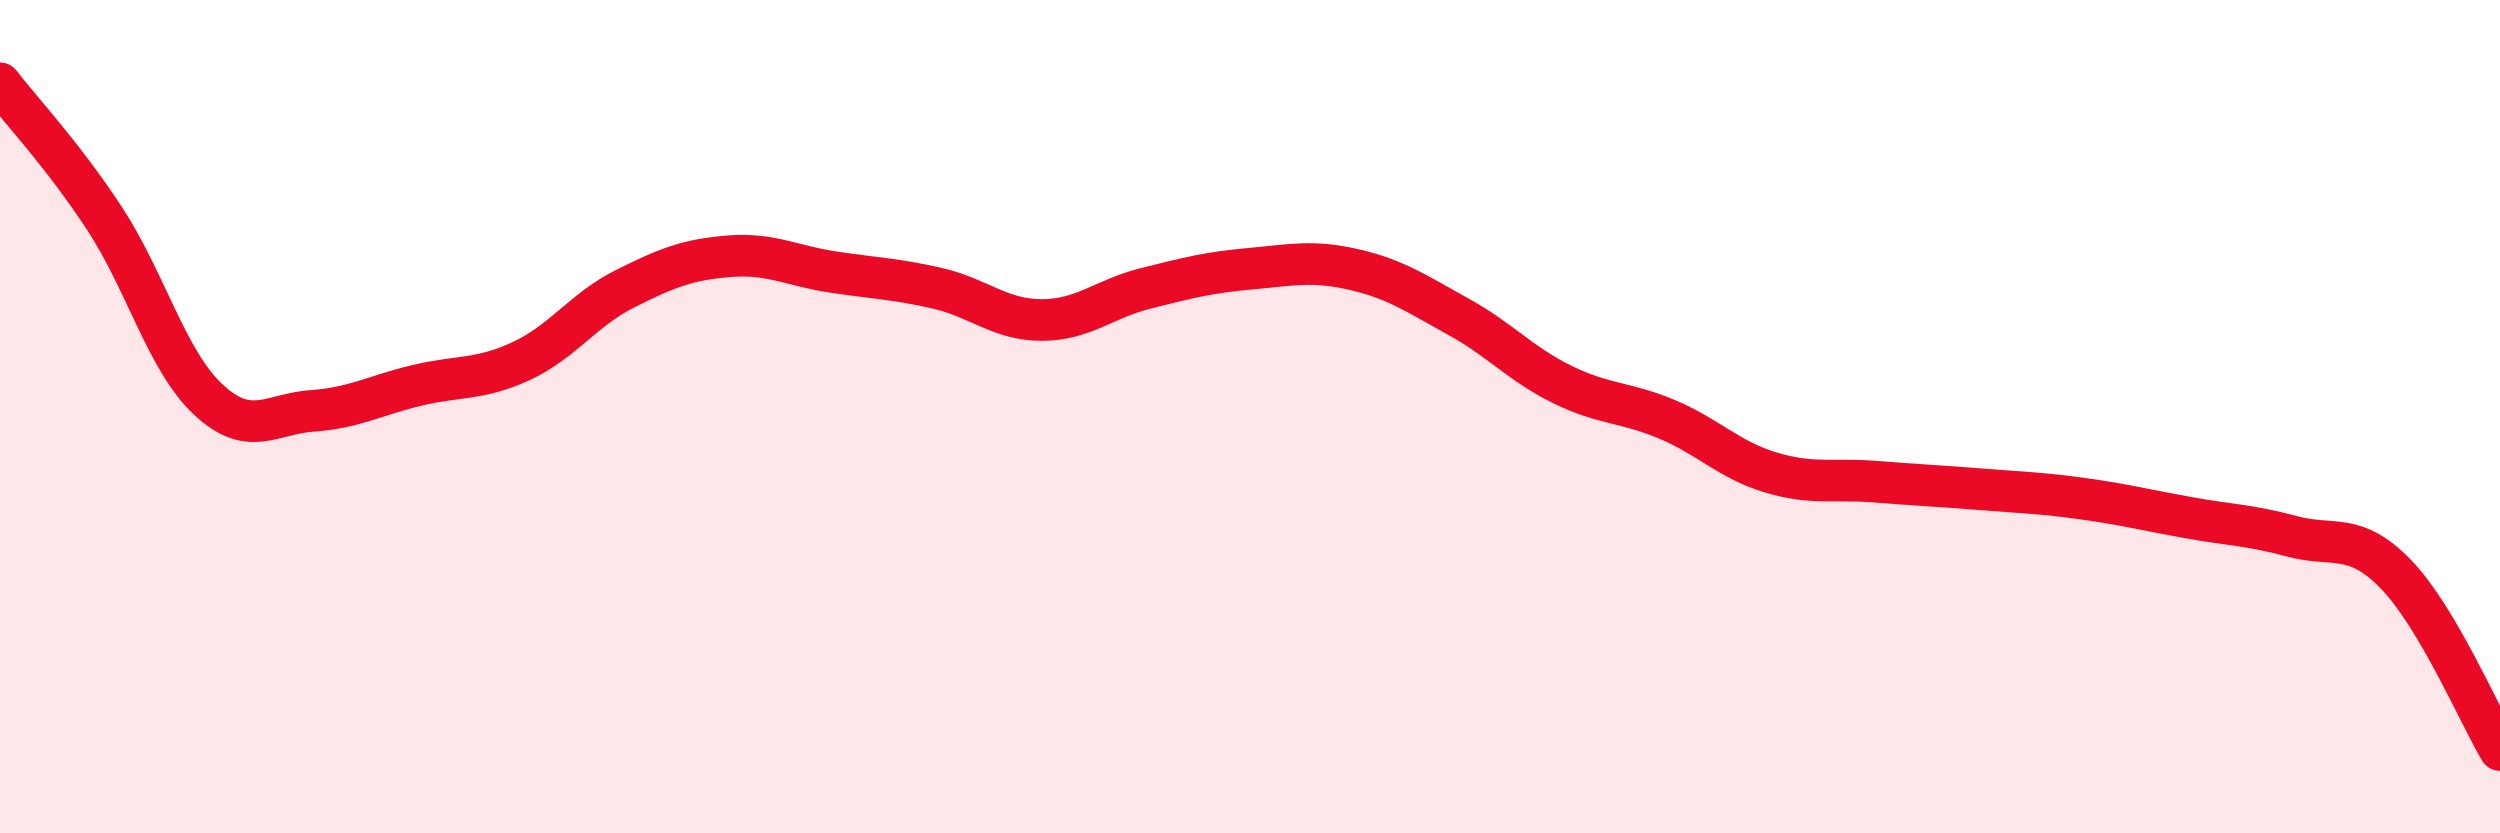 
    <svg width="60" height="20" viewBox="0 0 60 20" xmlns="http://www.w3.org/2000/svg">
      <path
        d="M 0,2 C 0.5,2.65 1.5,3.71 2.5,5.23 C 3.5,6.75 4,8.66 5,9.59 C 6,10.52 6.5,9.93 7.5,9.86 C 8.5,9.79 9,9.49 10,9.25 C 11,9.01 11.5,9.13 12.5,8.67 C 13.5,8.21 14,7.43 15,6.93 C 16,6.43 16.5,6.23 17.5,6.15 C 18.5,6.07 19,6.38 20,6.53 C 21,6.68 21.5,6.69 22.5,6.92 C 23.5,7.15 24,7.68 25,7.68 C 26,7.68 26.5,7.17 27.5,6.92 C 28.5,6.67 29,6.54 30,6.45 C 31,6.36 31.5,6.24 32.5,6.47 C 33.5,6.7 34,7.05 35,7.6 C 36,8.15 36.5,8.74 37.5,9.23 C 38.5,9.72 39,9.64 40,10.06 C 41,10.48 41.5,11.04 42.5,11.34 C 43.5,11.64 44,11.48 45,11.56 C 46,11.64 46.5,11.66 47.5,11.74 C 48.5,11.82 49,11.83 50,11.97 C 51,12.11 51.5,12.24 52.5,12.42 C 53.5,12.6 54,12.6 55,12.87 C 56,13.14 56.5,12.75 57.5,13.78 C 58.5,14.81 59.5,17.16 60,18L60 20L0 20Z"
        fill="#EB0A25"
        opacity="0.1"
        stroke-linecap="round"
        stroke-linejoin="round"
      />
      <path
        d="M 0,2 C 0.5,2.65 1.5,3.71 2.5,5.23 C 3.5,6.75 4,8.66 5,9.59 C 6,10.52 6.5,9.93 7.5,9.86 C 8.5,9.79 9,9.49 10,9.25 C 11,9.01 11.5,9.13 12.5,8.67 C 13.5,8.21 14,7.43 15,6.93 C 16,6.43 16.5,6.23 17.5,6.15 C 18.5,6.07 19,6.38 20,6.53 C 21,6.68 21.5,6.69 22.5,6.92 C 23.5,7.15 24,7.68 25,7.68 C 26,7.68 26.5,7.17 27.5,6.92 C 28.5,6.67 29,6.54 30,6.45 C 31,6.36 31.5,6.24 32.5,6.47 C 33.5,6.7 34,7.05 35,7.6 C 36,8.15 36.5,8.74 37.5,9.23 C 38.5,9.72 39,9.64 40,10.06 C 41,10.48 41.5,11.04 42.5,11.34 C 43.5,11.64 44,11.48 45,11.56 C 46,11.64 46.5,11.66 47.5,11.74 C 48.5,11.82 49,11.83 50,11.97 C 51,12.11 51.5,12.24 52.5,12.42 C 53.5,12.6 54,12.6 55,12.87 C 56,13.14 56.5,12.75 57.5,13.78 C 58.5,14.81 59.5,17.16 60,18"
        stroke="#EB0A25"
        stroke-width="1"
        fill="none"
        stroke-linecap="round"
        stroke-linejoin="round"
      />
    </svg>
  